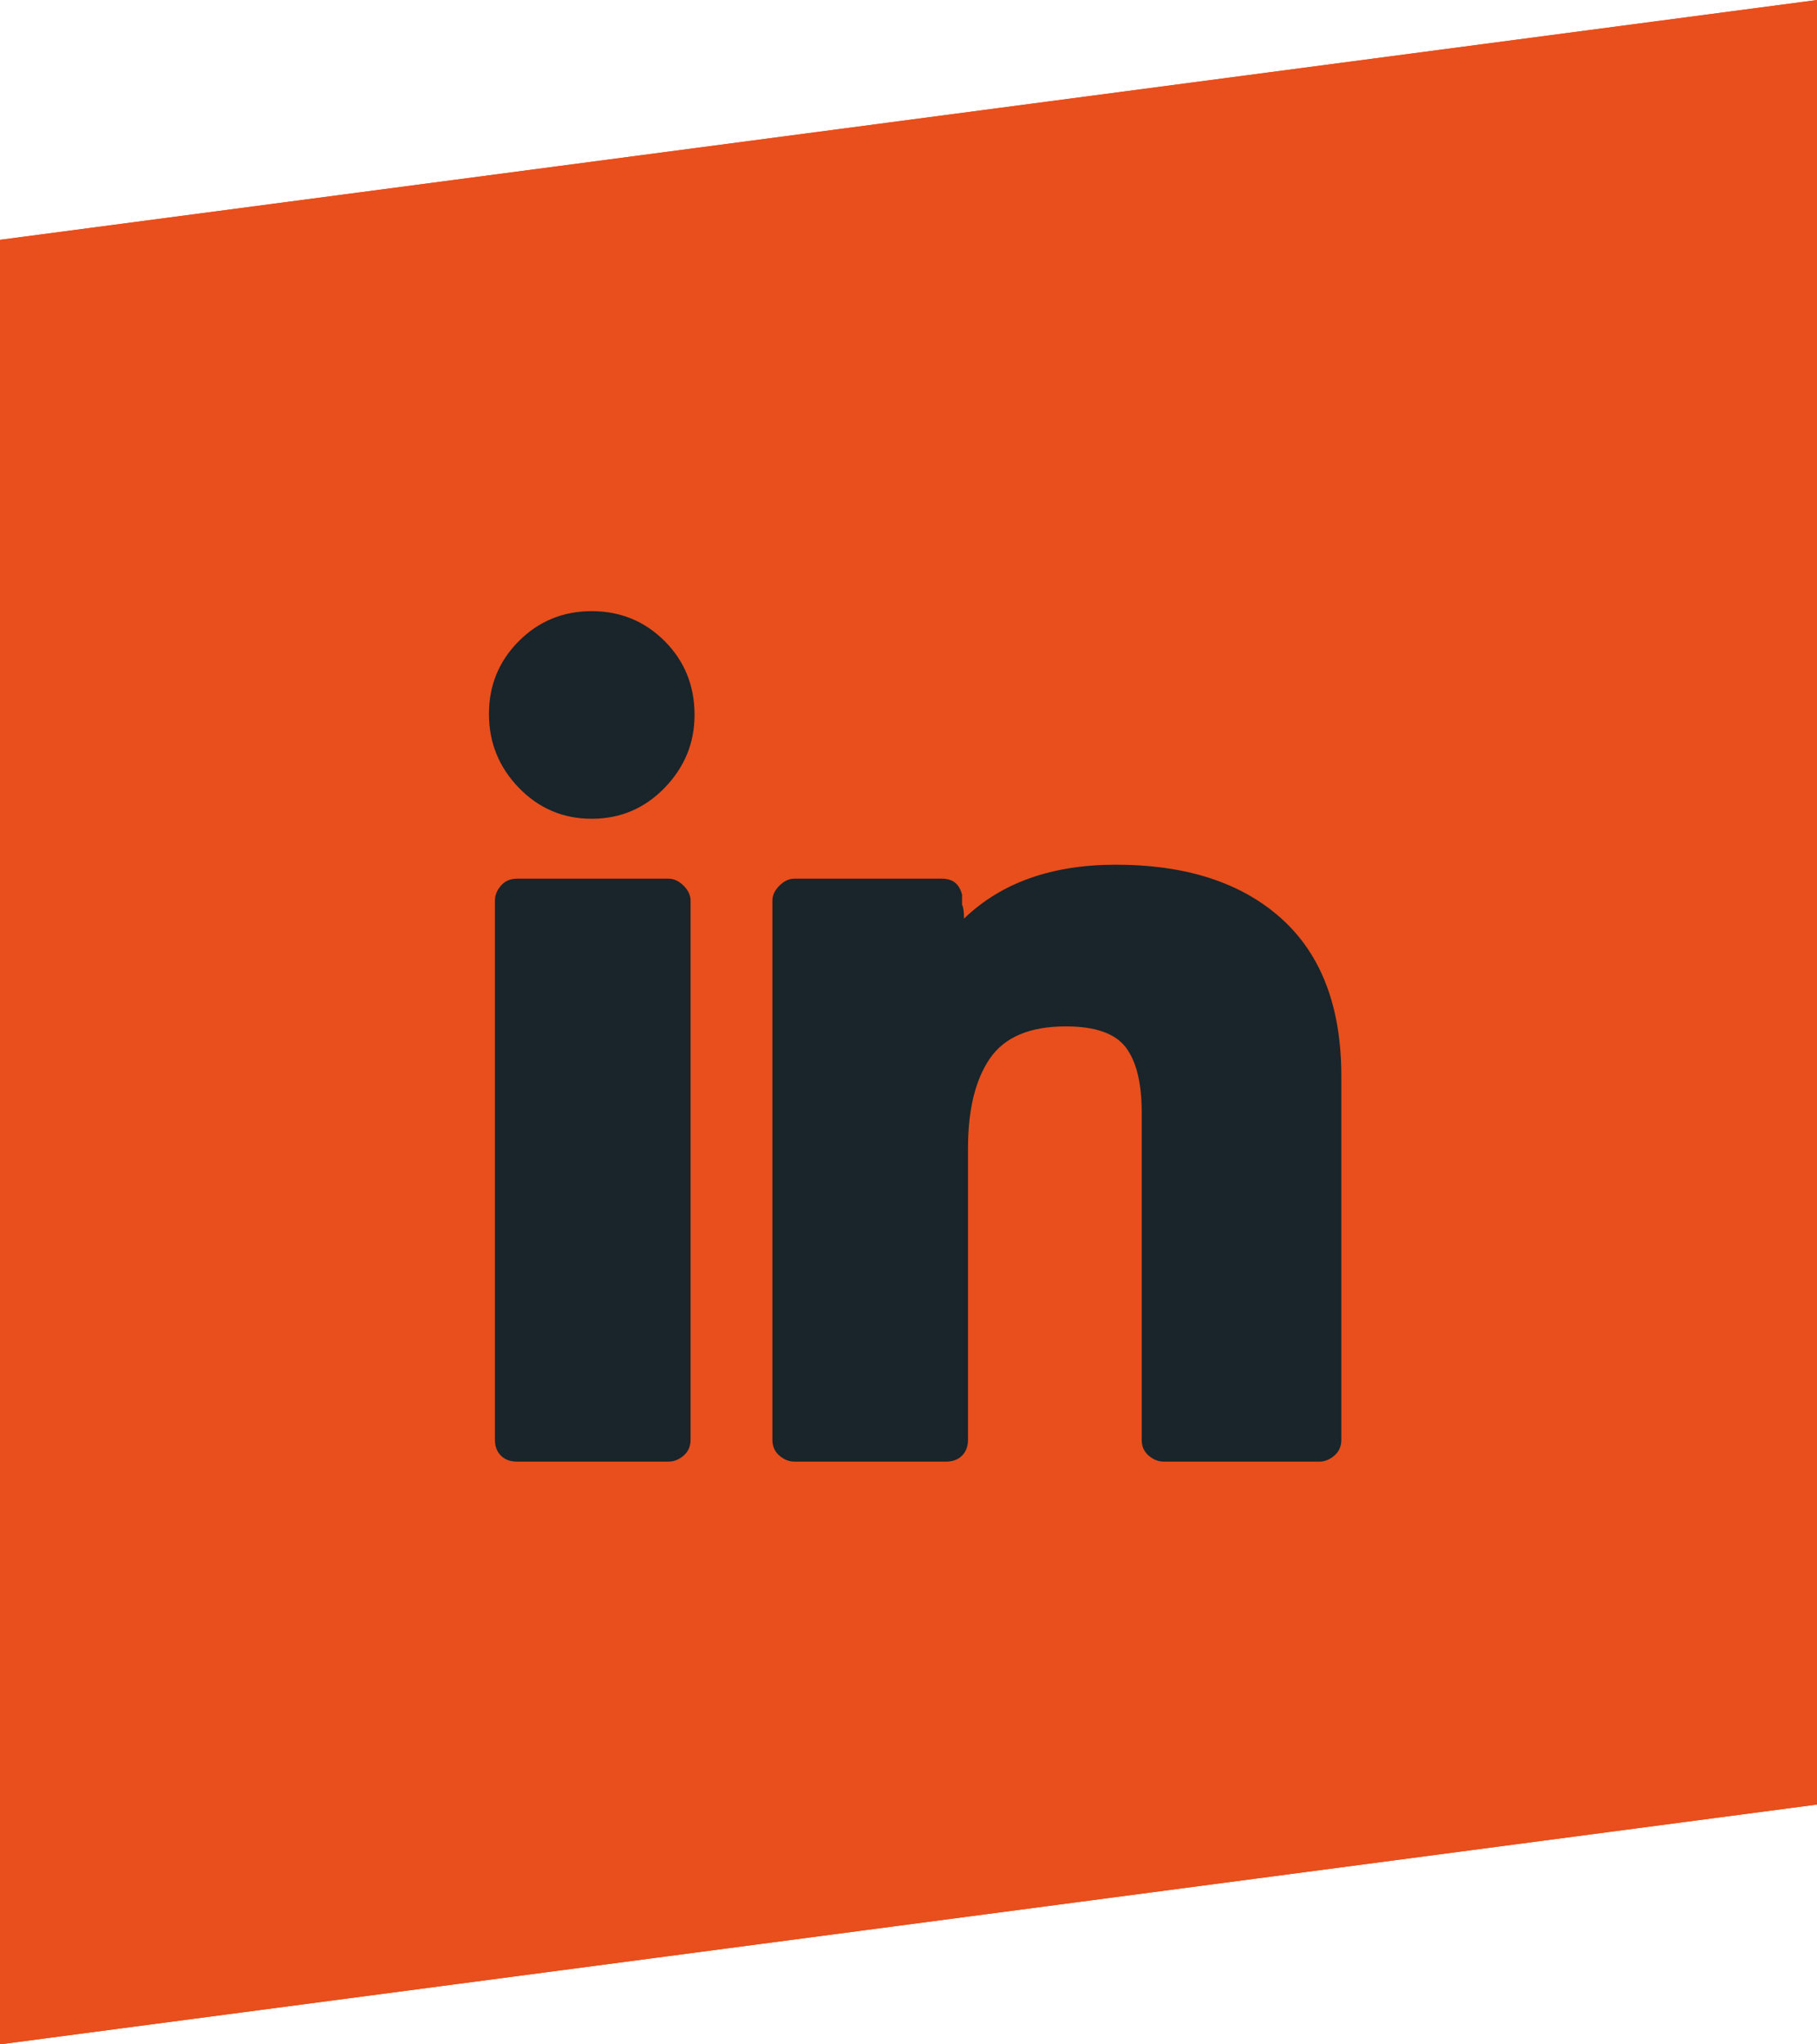 <?xml version="1.0" encoding="UTF-8"?> <svg xmlns="http://www.w3.org/2000/svg" xmlns:xlink="http://www.w3.org/1999/xlink" width="32px" height="36px" viewBox="0 0 32 36" version="1.1"><title>6D36E0AB-11E1-4CC0-87AA-D74D01AE1C8D</title><desc>Created with sketchtool.</desc><defs><polygon id="path-1" points="0 4.223 32 0 32 31.777 0 36"></polygon></defs><g id="Home" stroke="none" stroke-width="1" fill="none" fill-rule="evenodd"><g id="Desktop-HD-white-v2-Copy-40" transform="translate(-120, -8755)"><g id="footer" transform="translate(0, 8132)"><g id="Group-29" transform="translate(119, 291)"><g id="Group-28" transform="translate(0, 8)"><g id="Group-27" transform="translate(1, 274)"><g id="linkedin-hover" transform="translate(0, 50)"><g id="Rectangle"><use fill="#E84F1C" fill-rule="evenodd" xlink:href="#path-1"></use><path stroke="#E84F1C" stroke-width="2" d="M1,5.1 L1,34.859 L31,30.9 L31,1.141 L1,5.1 Z"></path></g><path d="M20.107,19.586 C20.107,19.07 20.013,18.689 19.826,18.443 C19.638,18.197 19.287,18.074 18.771,18.074 C18.138,18.074 17.693,18.262 17.435,18.637 C17.177,19.012 17.048,19.539 17.048,20.219 L17.048,25.352 C17.048,25.469 17.013,25.562 16.943,25.633 C16.873,25.703 16.779,25.738 16.662,25.738 L13.99,25.738 C13.896,25.738 13.808,25.703 13.726,25.633 C13.644,25.562 13.603,25.469 13.603,25.352 L13.603,15.859 C13.603,15.766 13.644,15.678 13.726,15.596 C13.808,15.514 13.896,15.473 13.99,15.473 L16.591,15.473 C16.685,15.473 16.761,15.496 16.82,15.543 C16.878,15.59 16.919,15.66 16.943,15.754 L16.943,15.93 C16.966,15.977 16.978,16.059 16.978,16.176 C17.634,15.543 18.525,15.227 19.65,15.227 C20.892,15.227 21.865,15.543 22.568,16.176 C23.271,16.809 23.623,17.734 23.623,18.953 L23.623,25.352 C23.623,25.469 23.582,25.562 23.499,25.633 C23.417,25.703 23.33,25.738 23.236,25.738 L20.494,25.738 C20.4,25.738 20.312,25.703 20.23,25.633 C20.148,25.562 20.107,25.469 20.107,25.352 L20.107,19.586 Z M12.232,12.59 C12.232,13.082 12.056,13.51 11.705,13.873 C11.353,14.236 10.925,14.418 10.421,14.418 C9.917,14.418 9.49,14.236 9.138,13.873 C8.787,13.51 8.611,13.076 8.611,12.572 C8.611,12.068 8.787,11.641 9.138,11.289 C9.49,10.937 9.917,10.762 10.421,10.762 C10.925,10.762 11.353,10.937 11.705,11.289 C12.056,11.641 12.232,12.074 12.232,12.59 Z M12.162,15.859 L12.162,25.352 C12.162,25.469 12.121,25.562 12.039,25.633 C11.957,25.703 11.869,25.738 11.775,25.738 L9.103,25.738 C8.986,25.738 8.892,25.703 8.822,25.633 C8.751,25.562 8.716,25.469 8.716,25.352 L8.716,15.859 C8.716,15.766 8.751,15.678 8.822,15.596 C8.892,15.514 8.986,15.473 9.103,15.473 L11.775,15.473 C11.869,15.473 11.957,15.514 12.039,15.596 C12.121,15.678 12.162,15.766 12.162,15.859 Z" id="icon" fill="#19252A"></path></g></g></g></g></g></g></g></svg> 